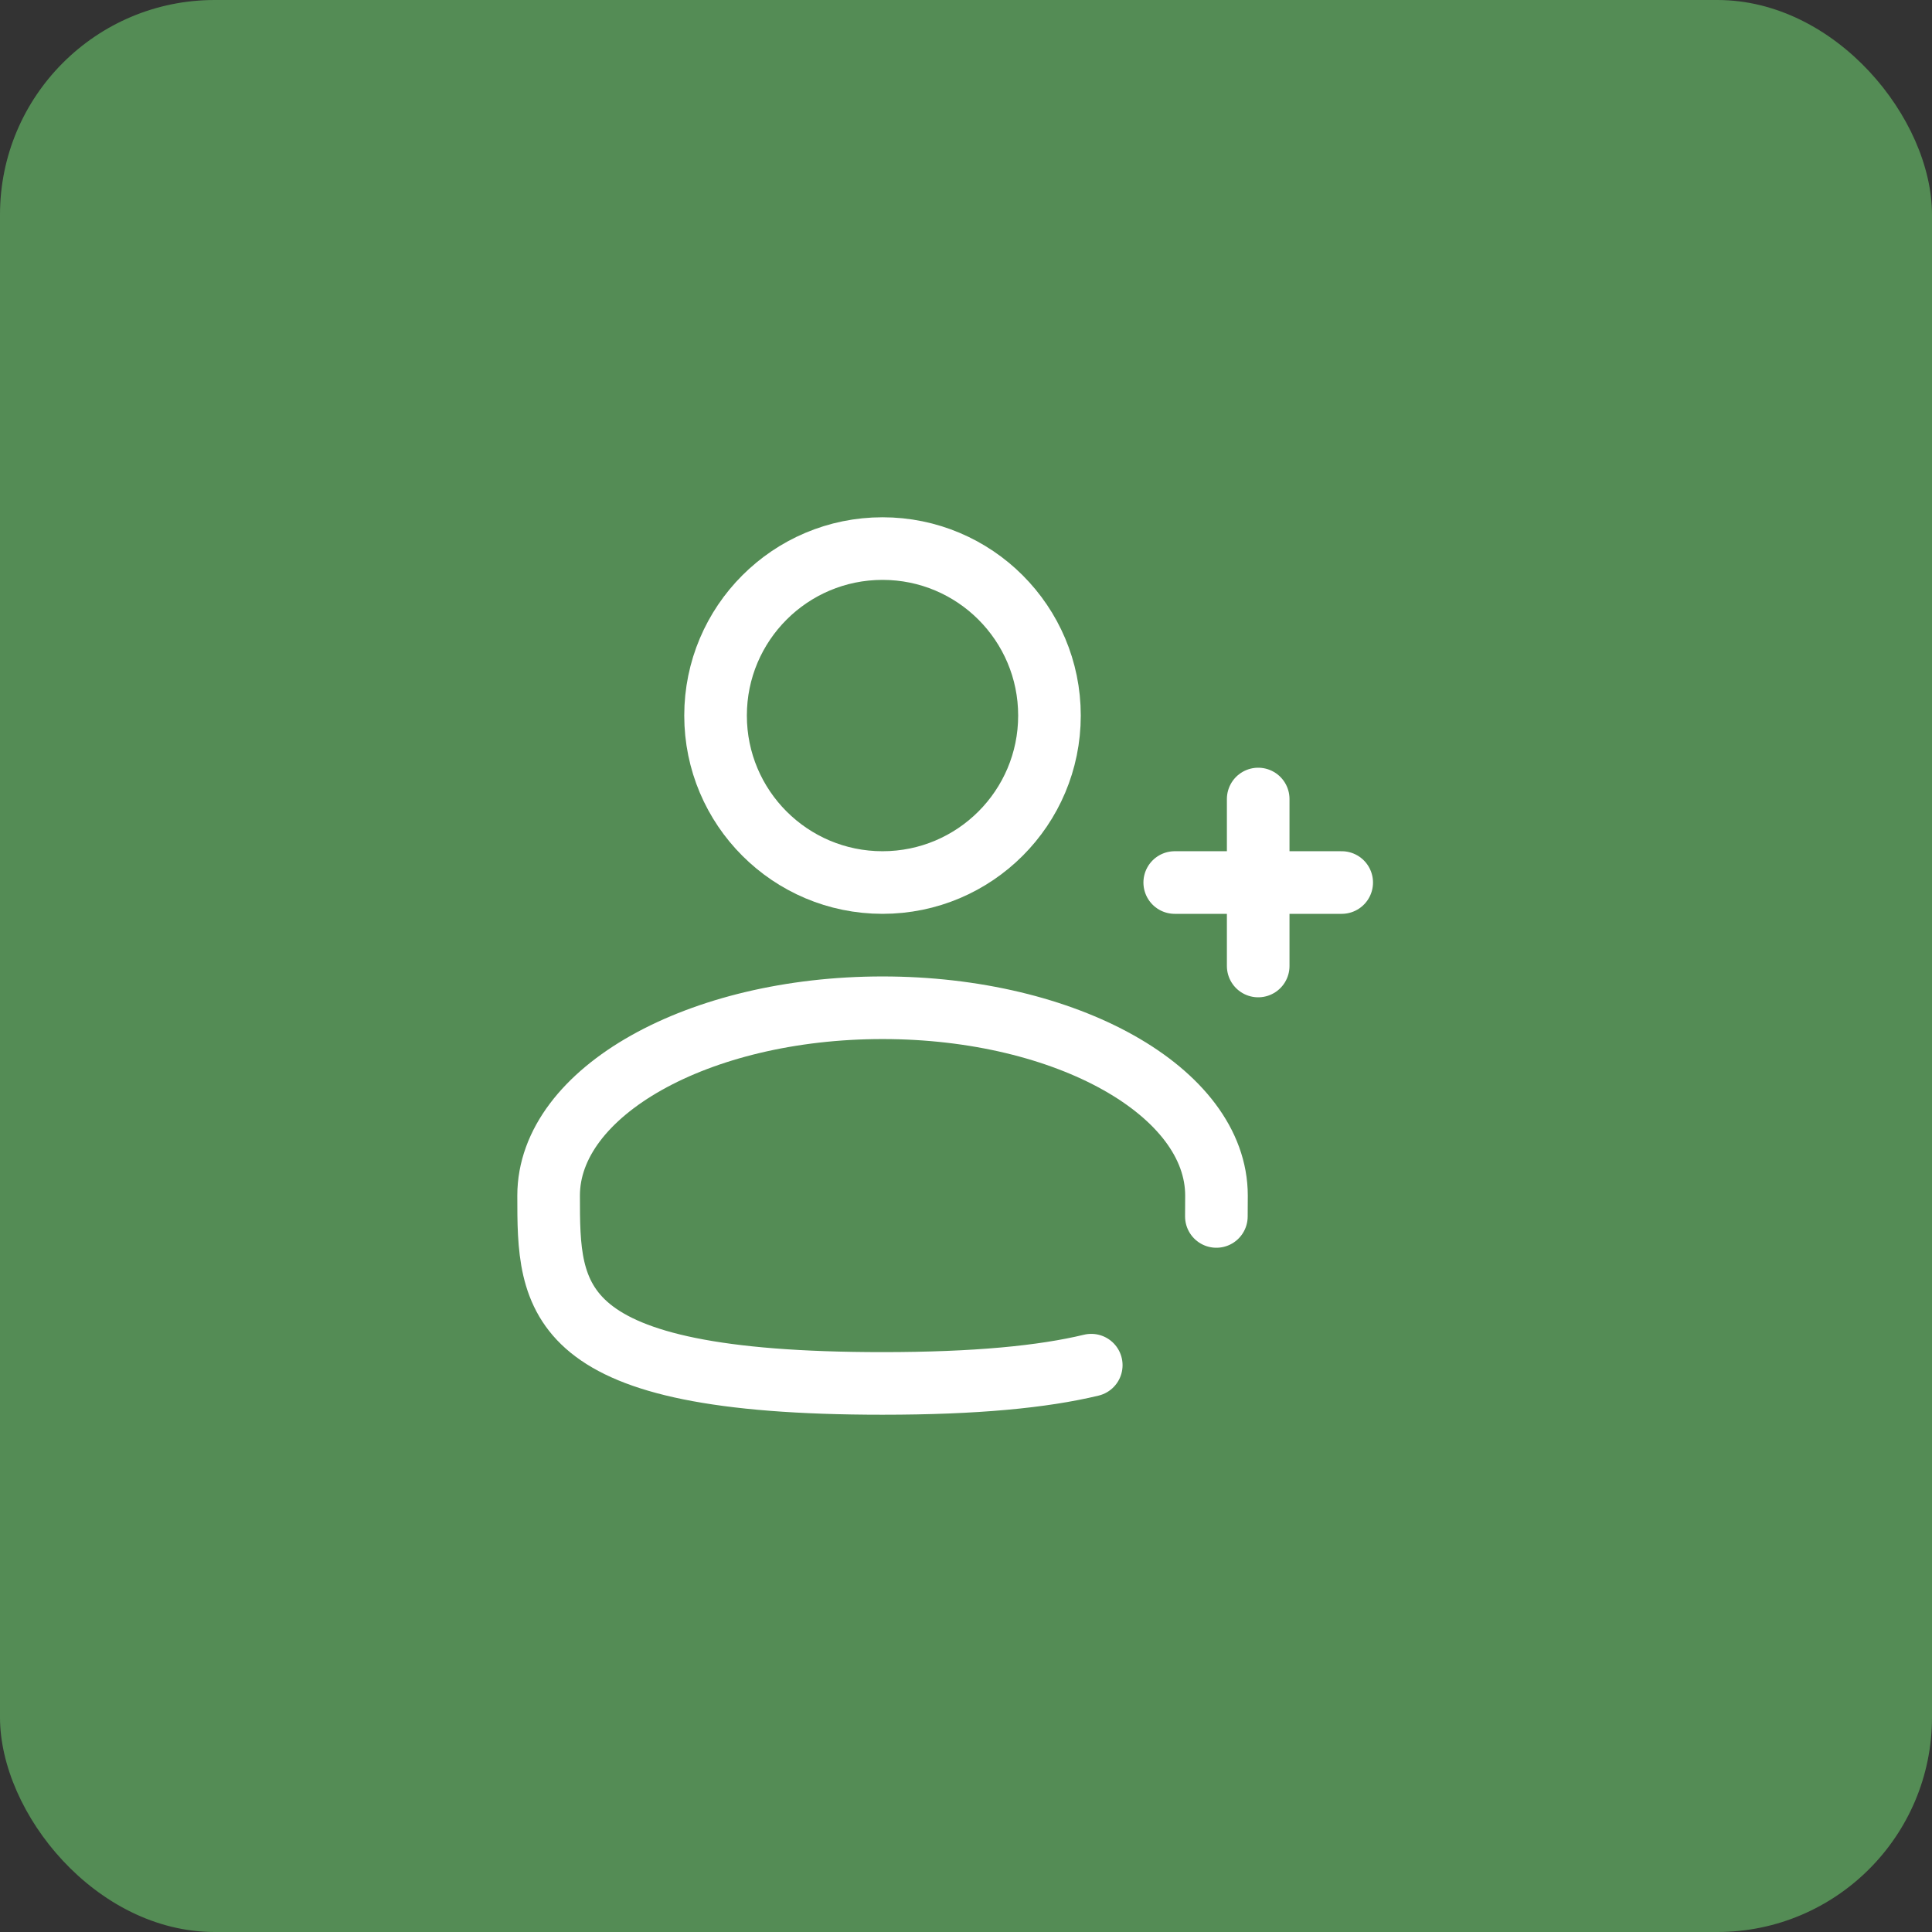 <svg xmlns="http://www.w3.org/2000/svg" width="54" height="54" viewBox="0 0 54 54" fill="none"><rect x="0" y="0" width="54" height="54" fill="#333333" stroke="none"/><rect width="54" height="54" rx="6" fill="#548C55"></rect><path d="M24.667 24.667C27.244 24.667 29.333 22.577 29.333 20C29.333 17.423 27.244 15.333 24.667 15.333C22.089 15.333 20 17.423 20 20C20 22.577 22.089 24.667 24.667 24.667Z" stroke="white" stroke-width="1.75"></path><path d="M37.501 24.667H35.167M35.167 24.667H32.834M35.167 24.667V22.333M35.167 24.667V27M33.998 34C34 33.809 34.001 33.614 34.001 33.417C34.001 30.517 29.822 28.167 24.667 28.167C19.513 28.167 15.334 30.517 15.334 33.417C15.334 36.316 15.334 38.667 24.667 38.667C27.27 38.667 29.147 38.483 30.501 38.157" stroke="white" stroke-width="1.75" stroke-linecap="round"></path></svg>